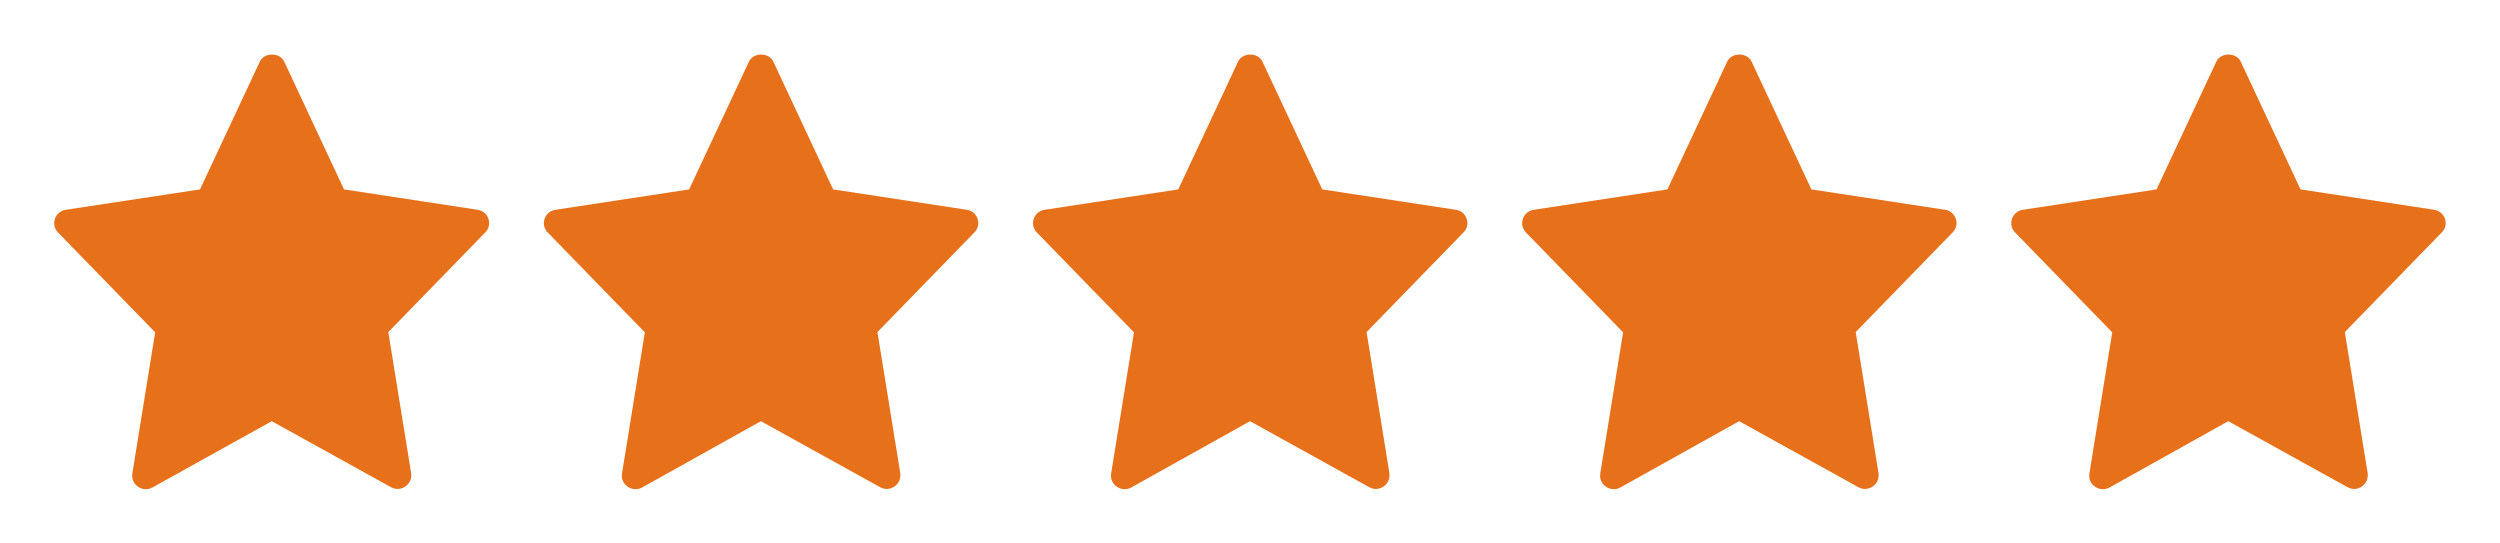 <?xml version="1.0" encoding="utf-8"?>
<!-- Generator: Adobe Illustrator 25.0.1, SVG Export Plug-In . SVG Version: 6.00 Build 0)  -->
<svg version="1.1" id="Calque_1_-_copie_2" xmlns="http://www.w3.org/2000/svg" xmlns:xlink="http://www.w3.org/1999/xlink" x="0px"
	 y="0px" viewBox="0 0 92 20" style="enable-background:new 0 0 92 20;" xml:space="preserve">
<style type="text/css">
	.st0{fill:#E7711B;}
</style>
<path class="st0" d="M17.58,7.72l-4.92-0.75l-2.2-4.7c-0.16-0.35-0.74-0.35-0.9,0l-2.2,4.7L2.42,7.72c-0.4,0.06-0.57,0.55-0.28,0.84
	l3.57,3.67l-0.84,5.19c-0.07,0.41,0.37,0.72,0.74,0.52L10,15.5l4.39,2.43c0.36,0.2,0.8-0.1,0.74-0.52l-0.84-5.19l3.57-3.67
	C18.14,8.27,17.98,7.78,17.58,7.72L17.58,7.72z"/>
<path class="st0" d="M35.58,7.72l-4.92-0.75l-2.2-4.7c-0.16-0.35-0.74-0.35-0.9,0l-2.2,4.7l-4.92,0.75
	c-0.4,0.06-0.57,0.55-0.28,0.84l3.57,3.67l-0.84,5.19c-0.07,0.41,0.37,0.72,0.74,0.52L28,15.5l4.39,2.43c0.36,0.2,0.8-0.1,0.74-0.52
	l-0.84-5.19l3.57-3.67C36.14,8.27,35.98,7.78,35.58,7.72L35.58,7.72z"/>
<path class="st0" d="M53.58,7.72l-4.92-0.75l-2.2-4.7c-0.16-0.35-0.74-0.35-0.9,0l-2.2,4.7l-4.92,0.75
	c-0.4,0.06-0.57,0.55-0.28,0.84l3.57,3.67l-0.84,5.19c-0.07,0.41,0.37,0.72,0.74,0.52L46,15.5l4.39,2.43c0.36,0.2,0.8-0.1,0.74-0.52
	l-0.84-5.19l3.57-3.67C54.14,8.27,53.98,7.78,53.58,7.72L53.58,7.72z"/>
<path class="st0" d="M71.58,7.72l-4.92-0.75l-2.2-4.7c-0.16-0.35-0.74-0.35-0.9,0l-2.2,4.7l-4.92,0.75
	c-0.4,0.06-0.57,0.55-0.28,0.84l3.57,3.67l-0.84,5.19c-0.07,0.41,0.37,0.72,0.74,0.52L64,15.5l4.39,2.43c0.36,0.2,0.8-0.1,0.74-0.52
	l-0.84-5.19l3.57-3.67C72.14,8.27,71.98,7.78,71.58,7.72L71.58,7.72z"/>
<path class="st0" d="M89.58,7.72l-4.92-0.75l-2.2-4.7c-0.16-0.35-0.74-0.35-0.9,0l-2.2,4.7l-4.92,0.75
	c-0.4,0.06-0.57,0.55-0.28,0.84l3.57,3.67l-0.84,5.19c-0.07,0.41,0.37,0.72,0.74,0.52L82,15.5l4.39,2.43c0.36,0.2,0.8-0.1,0.74-0.52
	l-0.84-5.19l3.57-3.67C90.14,8.27,89.98,7.78,89.58,7.72L89.58,7.72z"/>
</svg>
